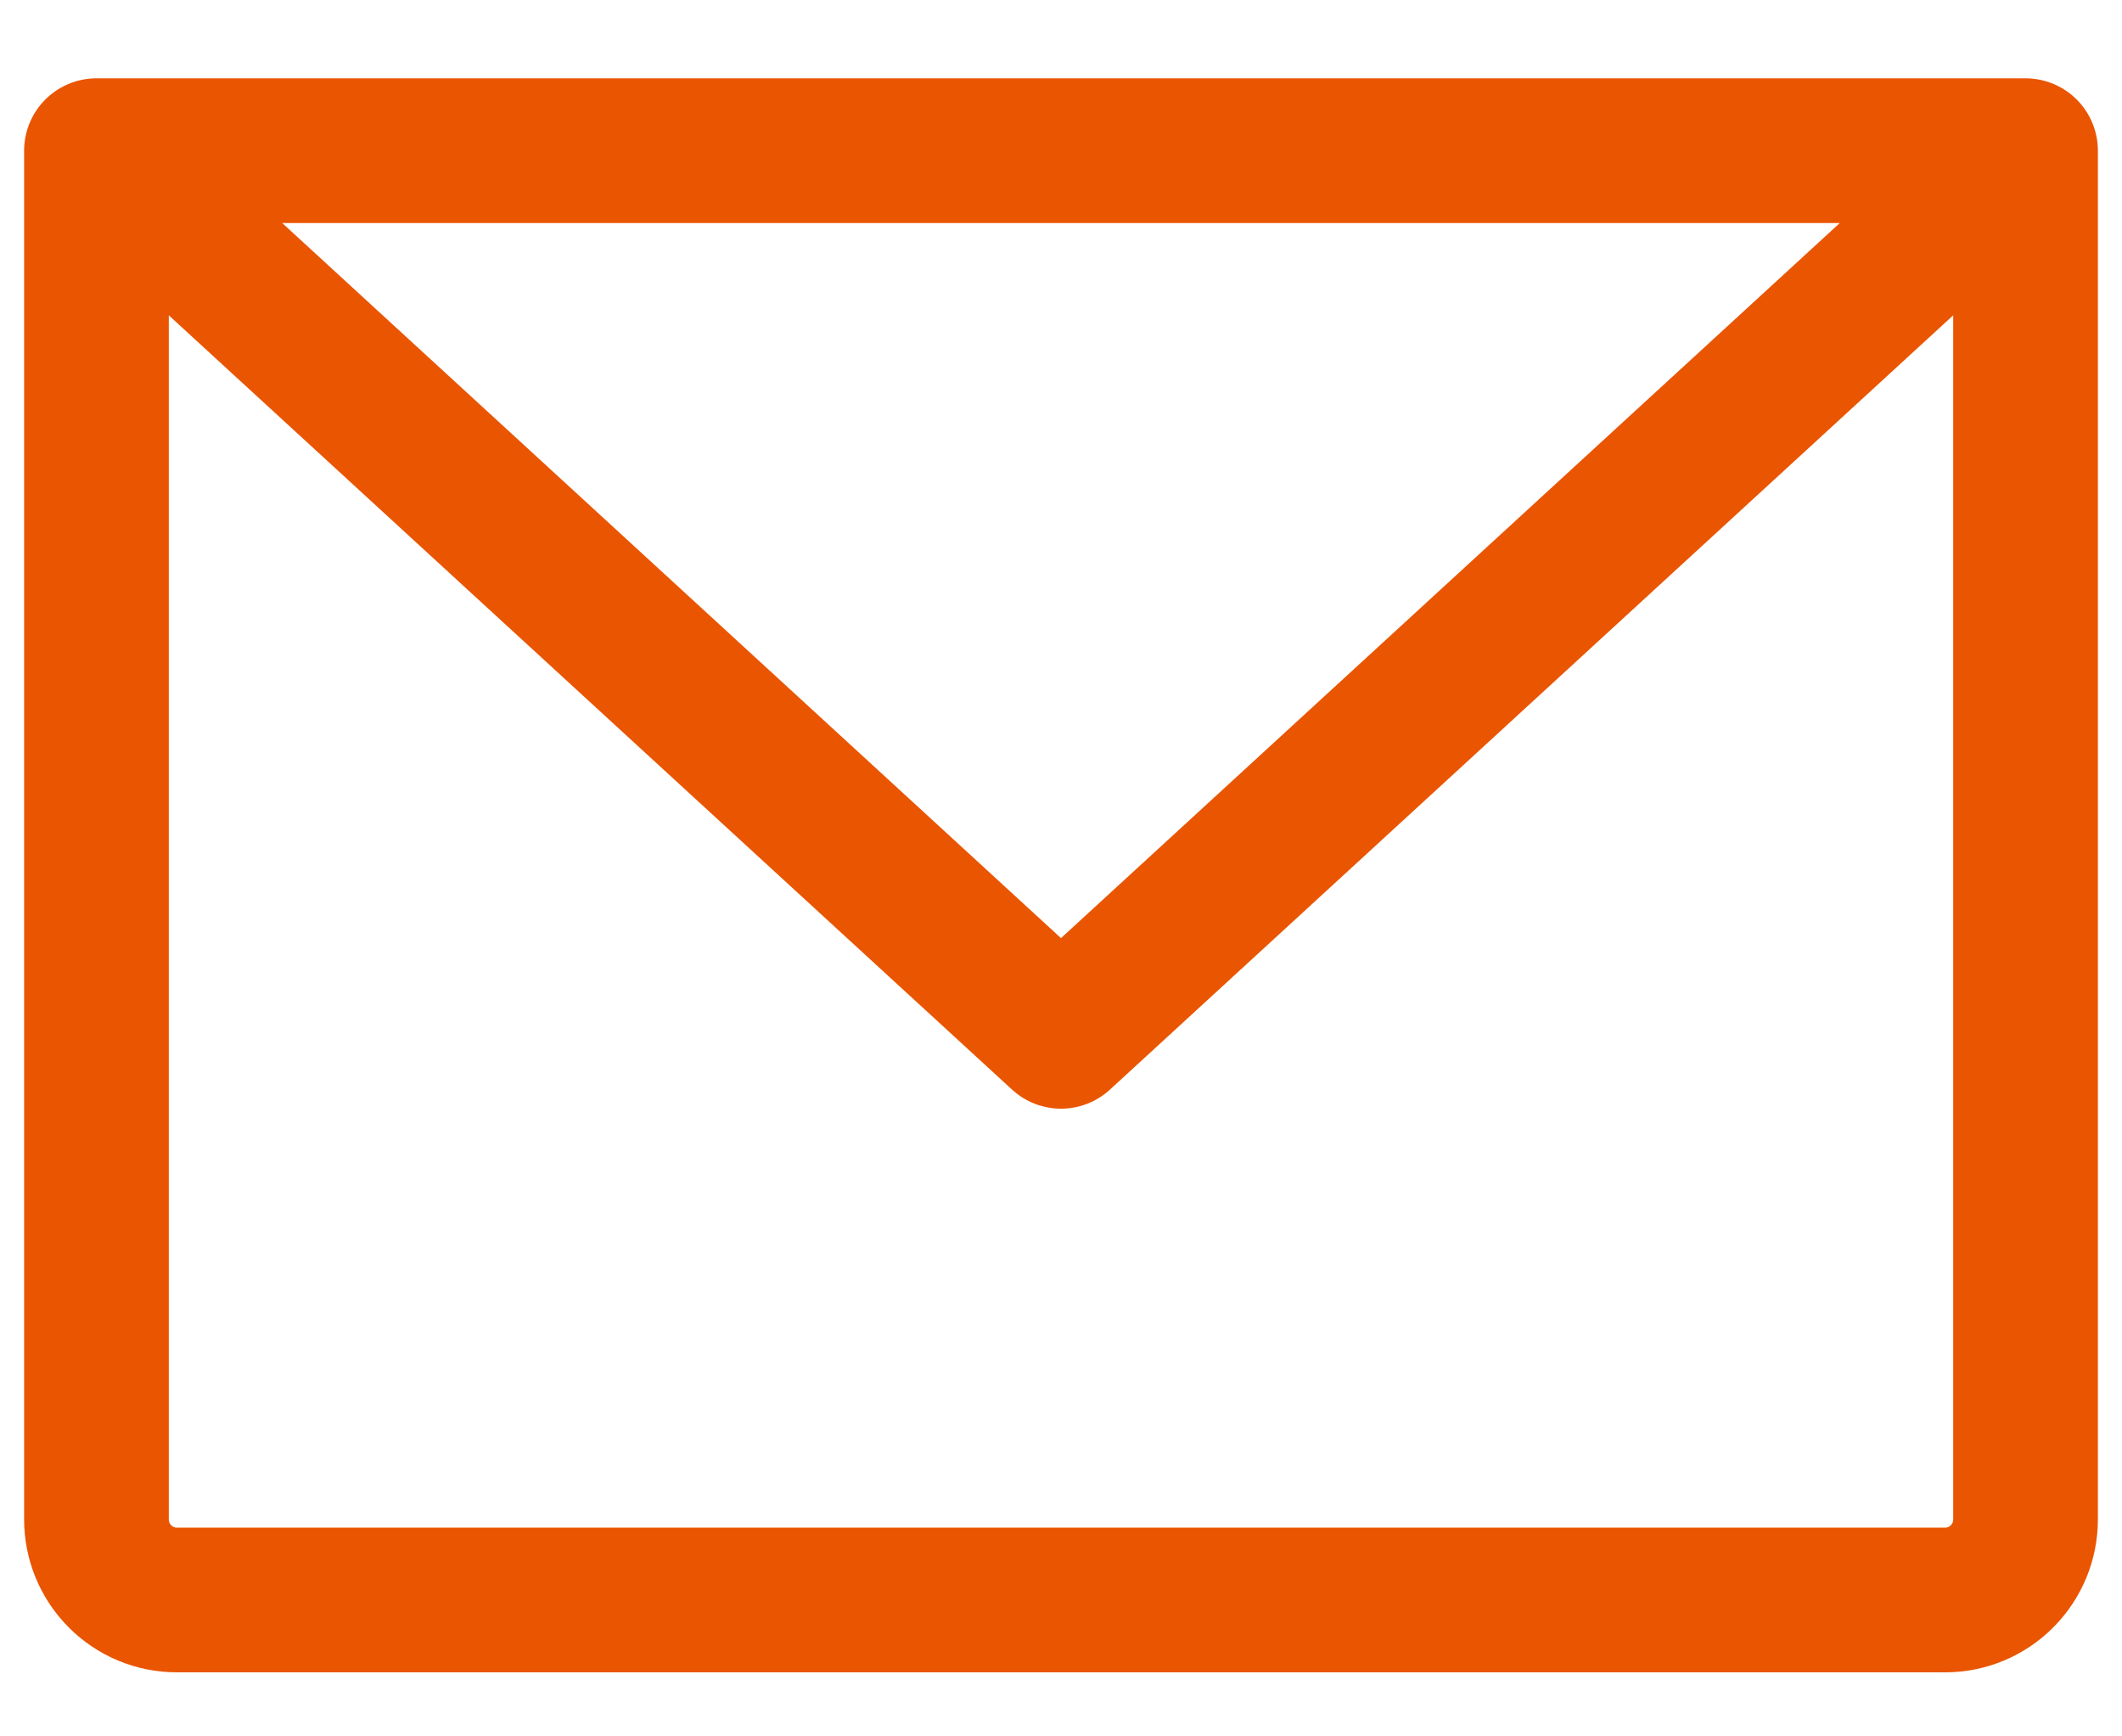 <svg width="22" height="18" viewBox="0 0 22 18" fill="none" xmlns="http://www.w3.org/2000/svg">
<path d="M1 1.562H21M1 1.562V15.751C1 15.973 1.088 16.185 1.244 16.341C1.4 16.498 1.612 16.586 1.833 16.586H20.167C20.388 16.586 20.6 16.498 20.756 16.341C20.912 16.185 21 15.973 21 15.751V1.562M1 1.562L11 10.743L21 1.562" stroke="#EA5501" stroke-width="1.5" stroke-linecap="round" stroke-linejoin="round"/>
</svg>
